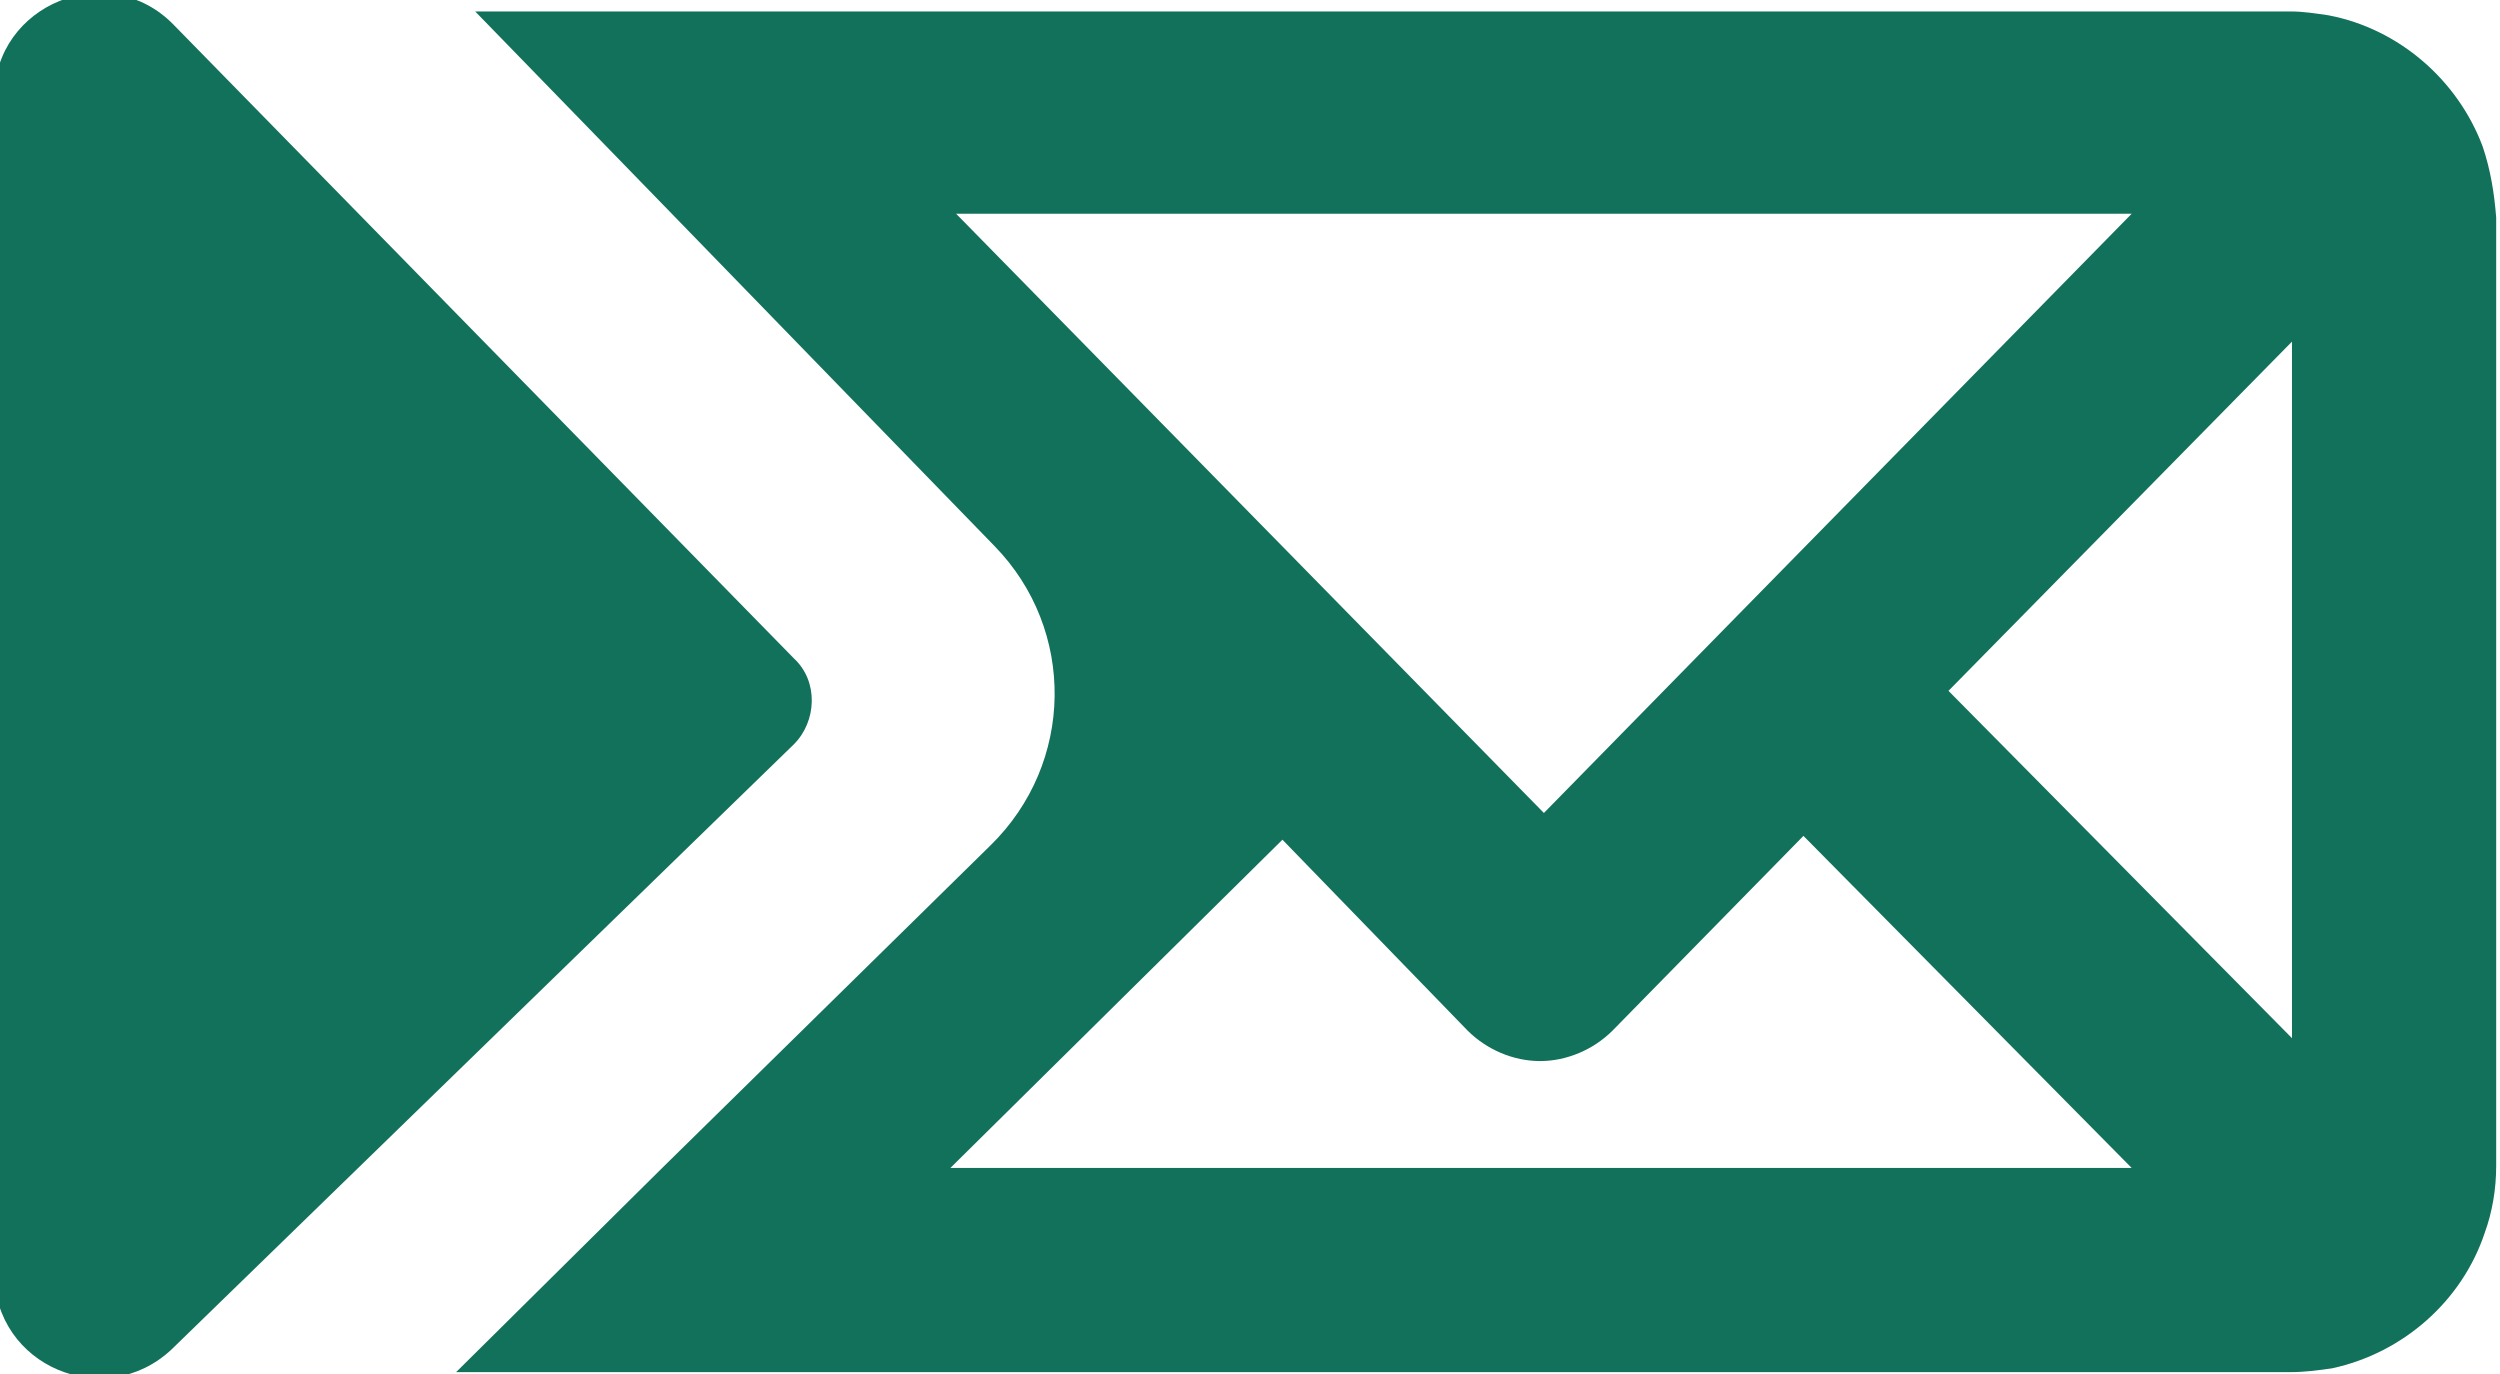 <svg xmlns="http://www.w3.org/2000/svg" xmlns:xlink="http://www.w3.org/1999/xlink" id="Layer_1" x="0px" y="0px" viewBox="0 0 131 72" style="enable-background:new 0 0 131 72;" xml:space="preserve"><style type="text/css"> .st0{fill:#12715B;}</style><path class="st0" d="M130.1,7.7c-1.3-3.5-4.4-6.2-8.1-6.9c-0.7-0.1-1.3-0.2-2-0.2H39.7H24.9l10.4,10.7l16.8,17.3 c4.3,4.4,4.2,11.4-0.2,15.7L34.7,61.2L23.9,71.9h15.2H120c0.8,0,1.5-0.1,2.2-0.2c3.7-0.8,6.8-3.5,8-7.1c0.4-1.1,0.6-2.3,0.6-3.5 V11.4C130.7,10.1,130.5,8.9,130.1,7.7z M50.1,11.2h61.6L90.9,32.4l-10,10.2L50.1,11.2z M49.8,61.2L67.2,44l9.7,10 c1,1,2.4,1.6,3.8,1.6s2.8-0.6,3.8-1.6l10-10.2l17.2,17.4H49.8z M102.1,36.2l18-18.3v36.5L102.1,36.2z"></path><path class="st0" d="M41.6,39L9,70.7c-3.5,3.3-9.3,0.9-9.3-4V5.1c0-4.9,6-7.3,9.4-3.8l32.5,33.2C42.9,35.7,42.8,37.8,41.6,39z"></path></svg>